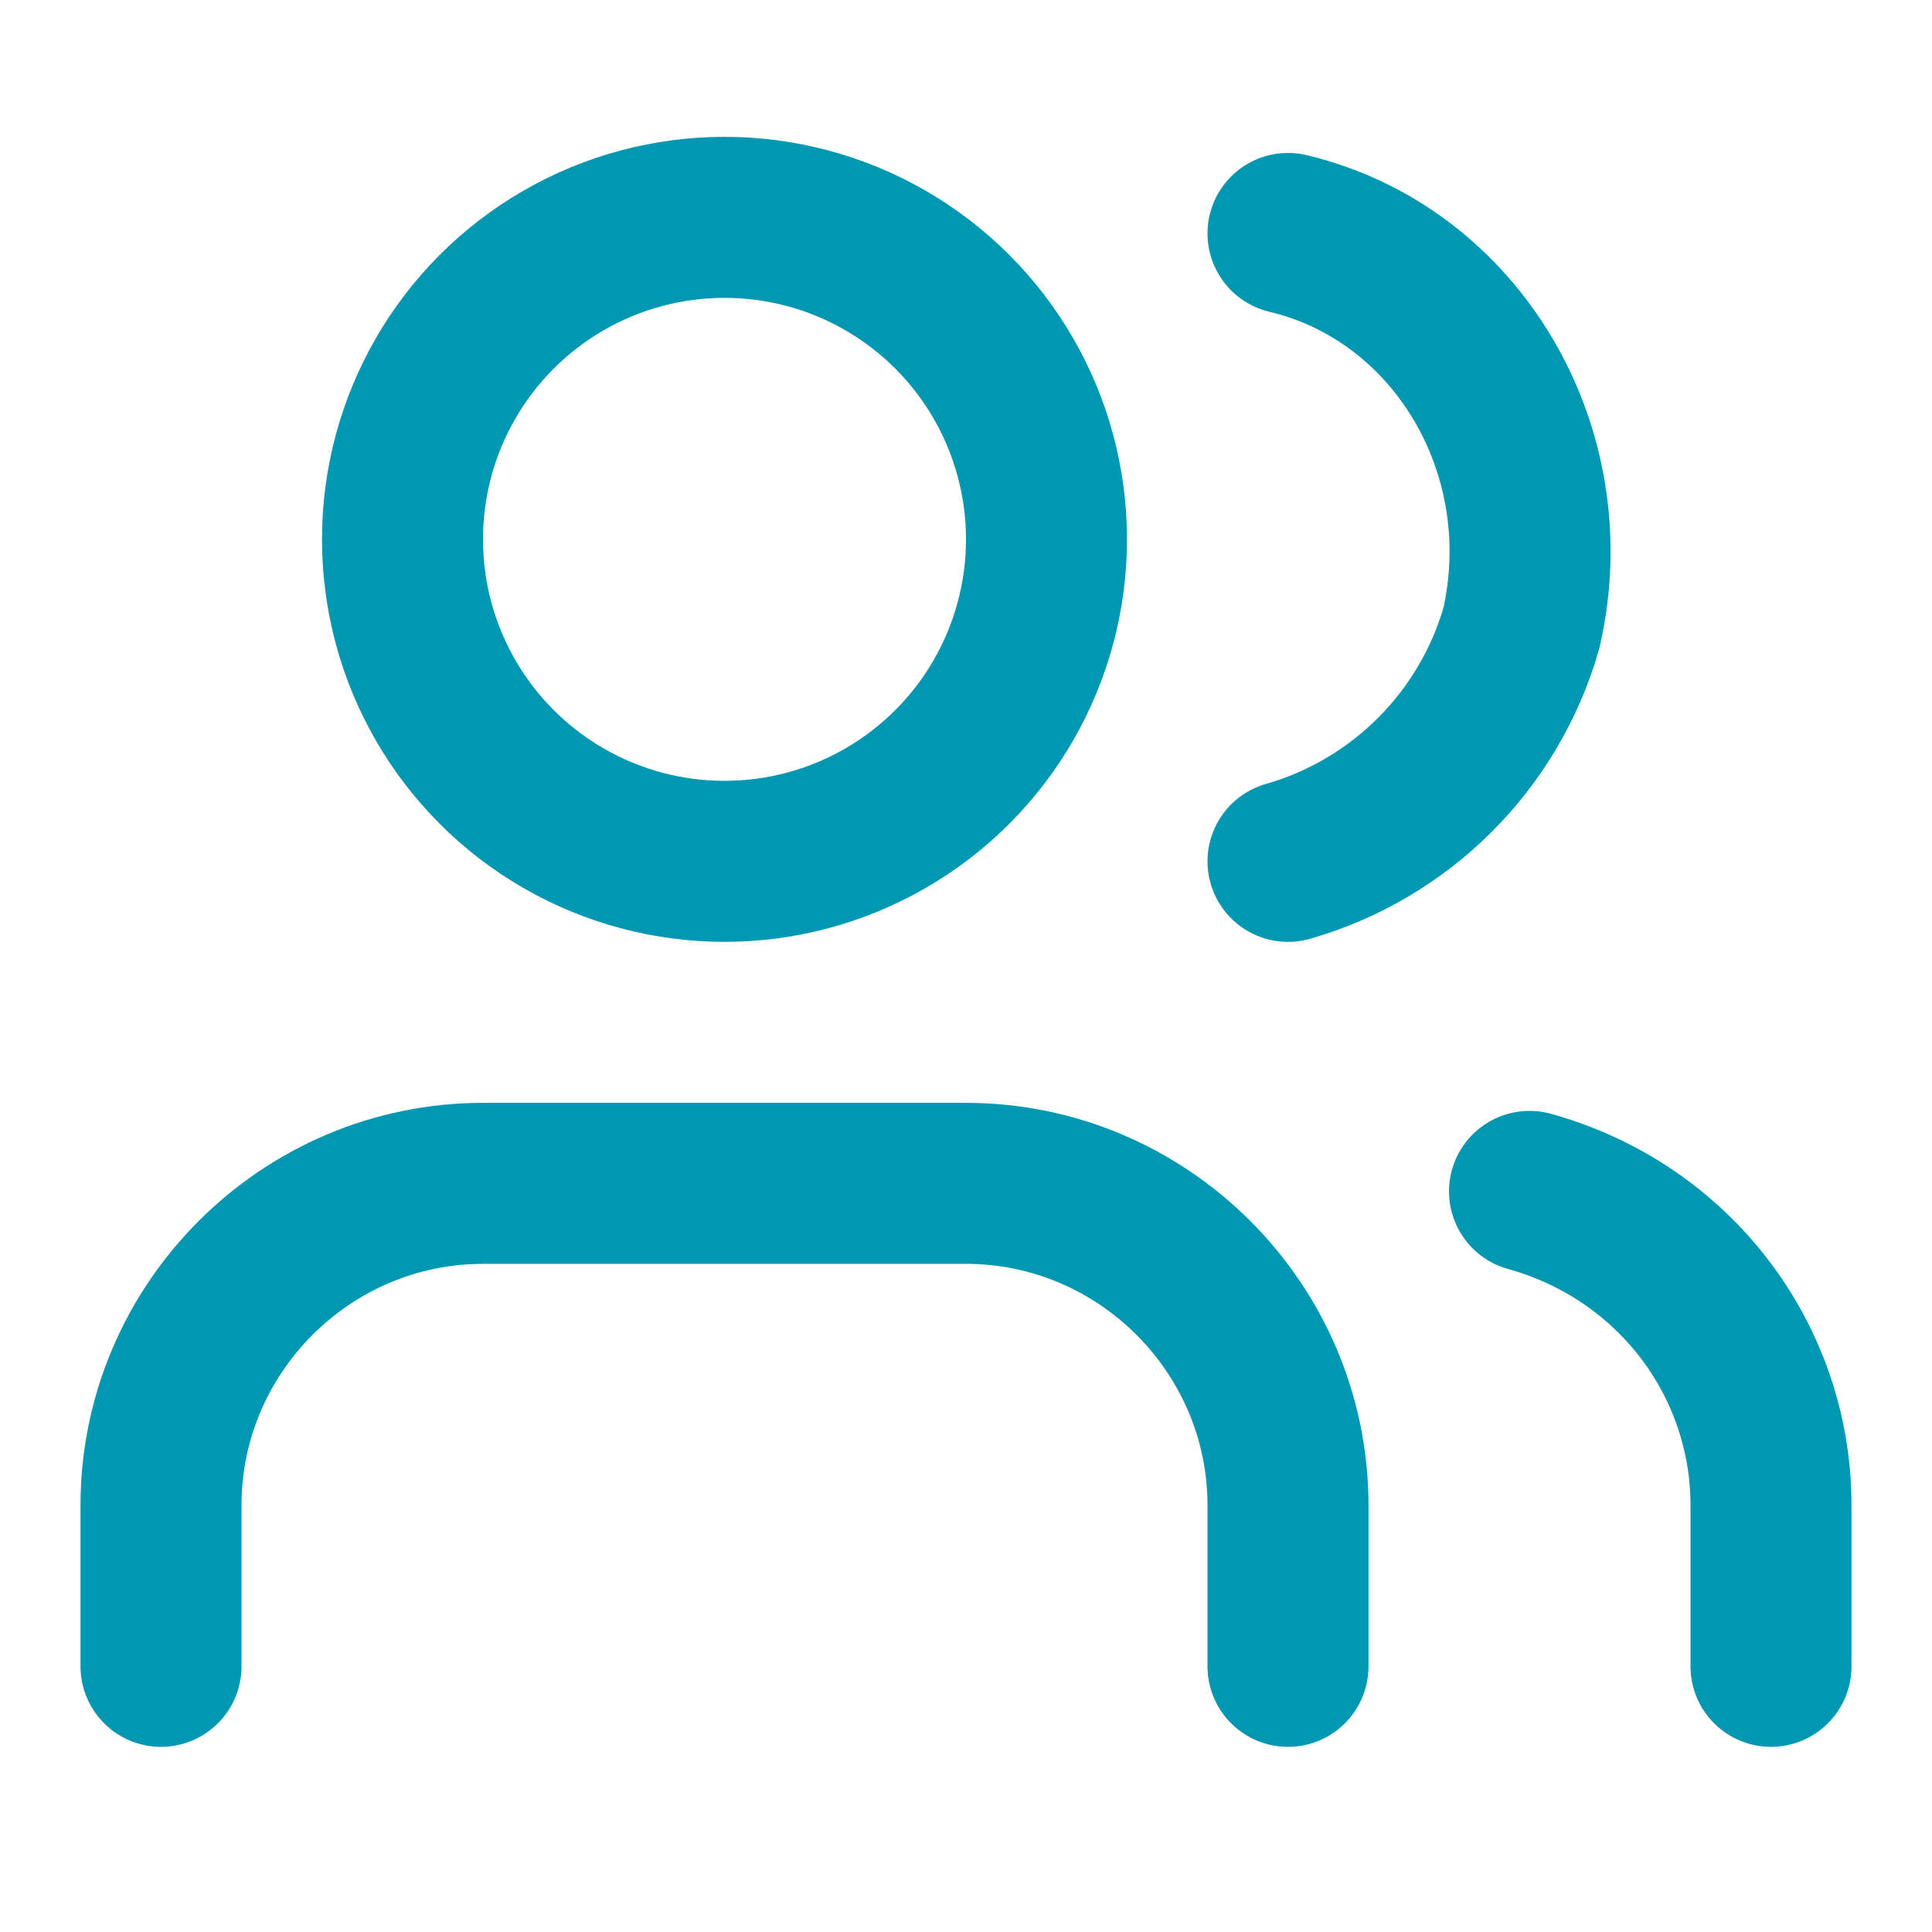 <?xml version="1.0" encoding="UTF-8"?>
<svg xmlns="http://www.w3.org/2000/svg" xmlns:xlink="http://www.w3.org/1999/xlink" version="1.1" id="Ebene_1" x="0px" y="0px" viewBox="0 0 24 24" style="enable-background:new 0 0 24 24;" xml:space="preserve">
<style type="text/css">
	.st0{fill:none;stroke:#0097B2;stroke-width:2;stroke-linecap:round;stroke-linejoin:round;}
</style>
<path class="st0" d="M16,20.7v-2c0-2.2-1.8-4-4-4H6c-2.2,0-4,1.8-4,4v2"></path>
<circle class="st0" cx="9" cy="6.7" r="4"></circle>
<path class="st0" d="M22,20.7v-2c0-1.8-1.2-3.4-3-3.9"></path>
<path class="st0" d="M16,2.9c2.1,0.5,3.4,2.7,2.9,4.9c-0.4,1.4-1.5,2.5-2.9,2.9"></path>
</svg>
